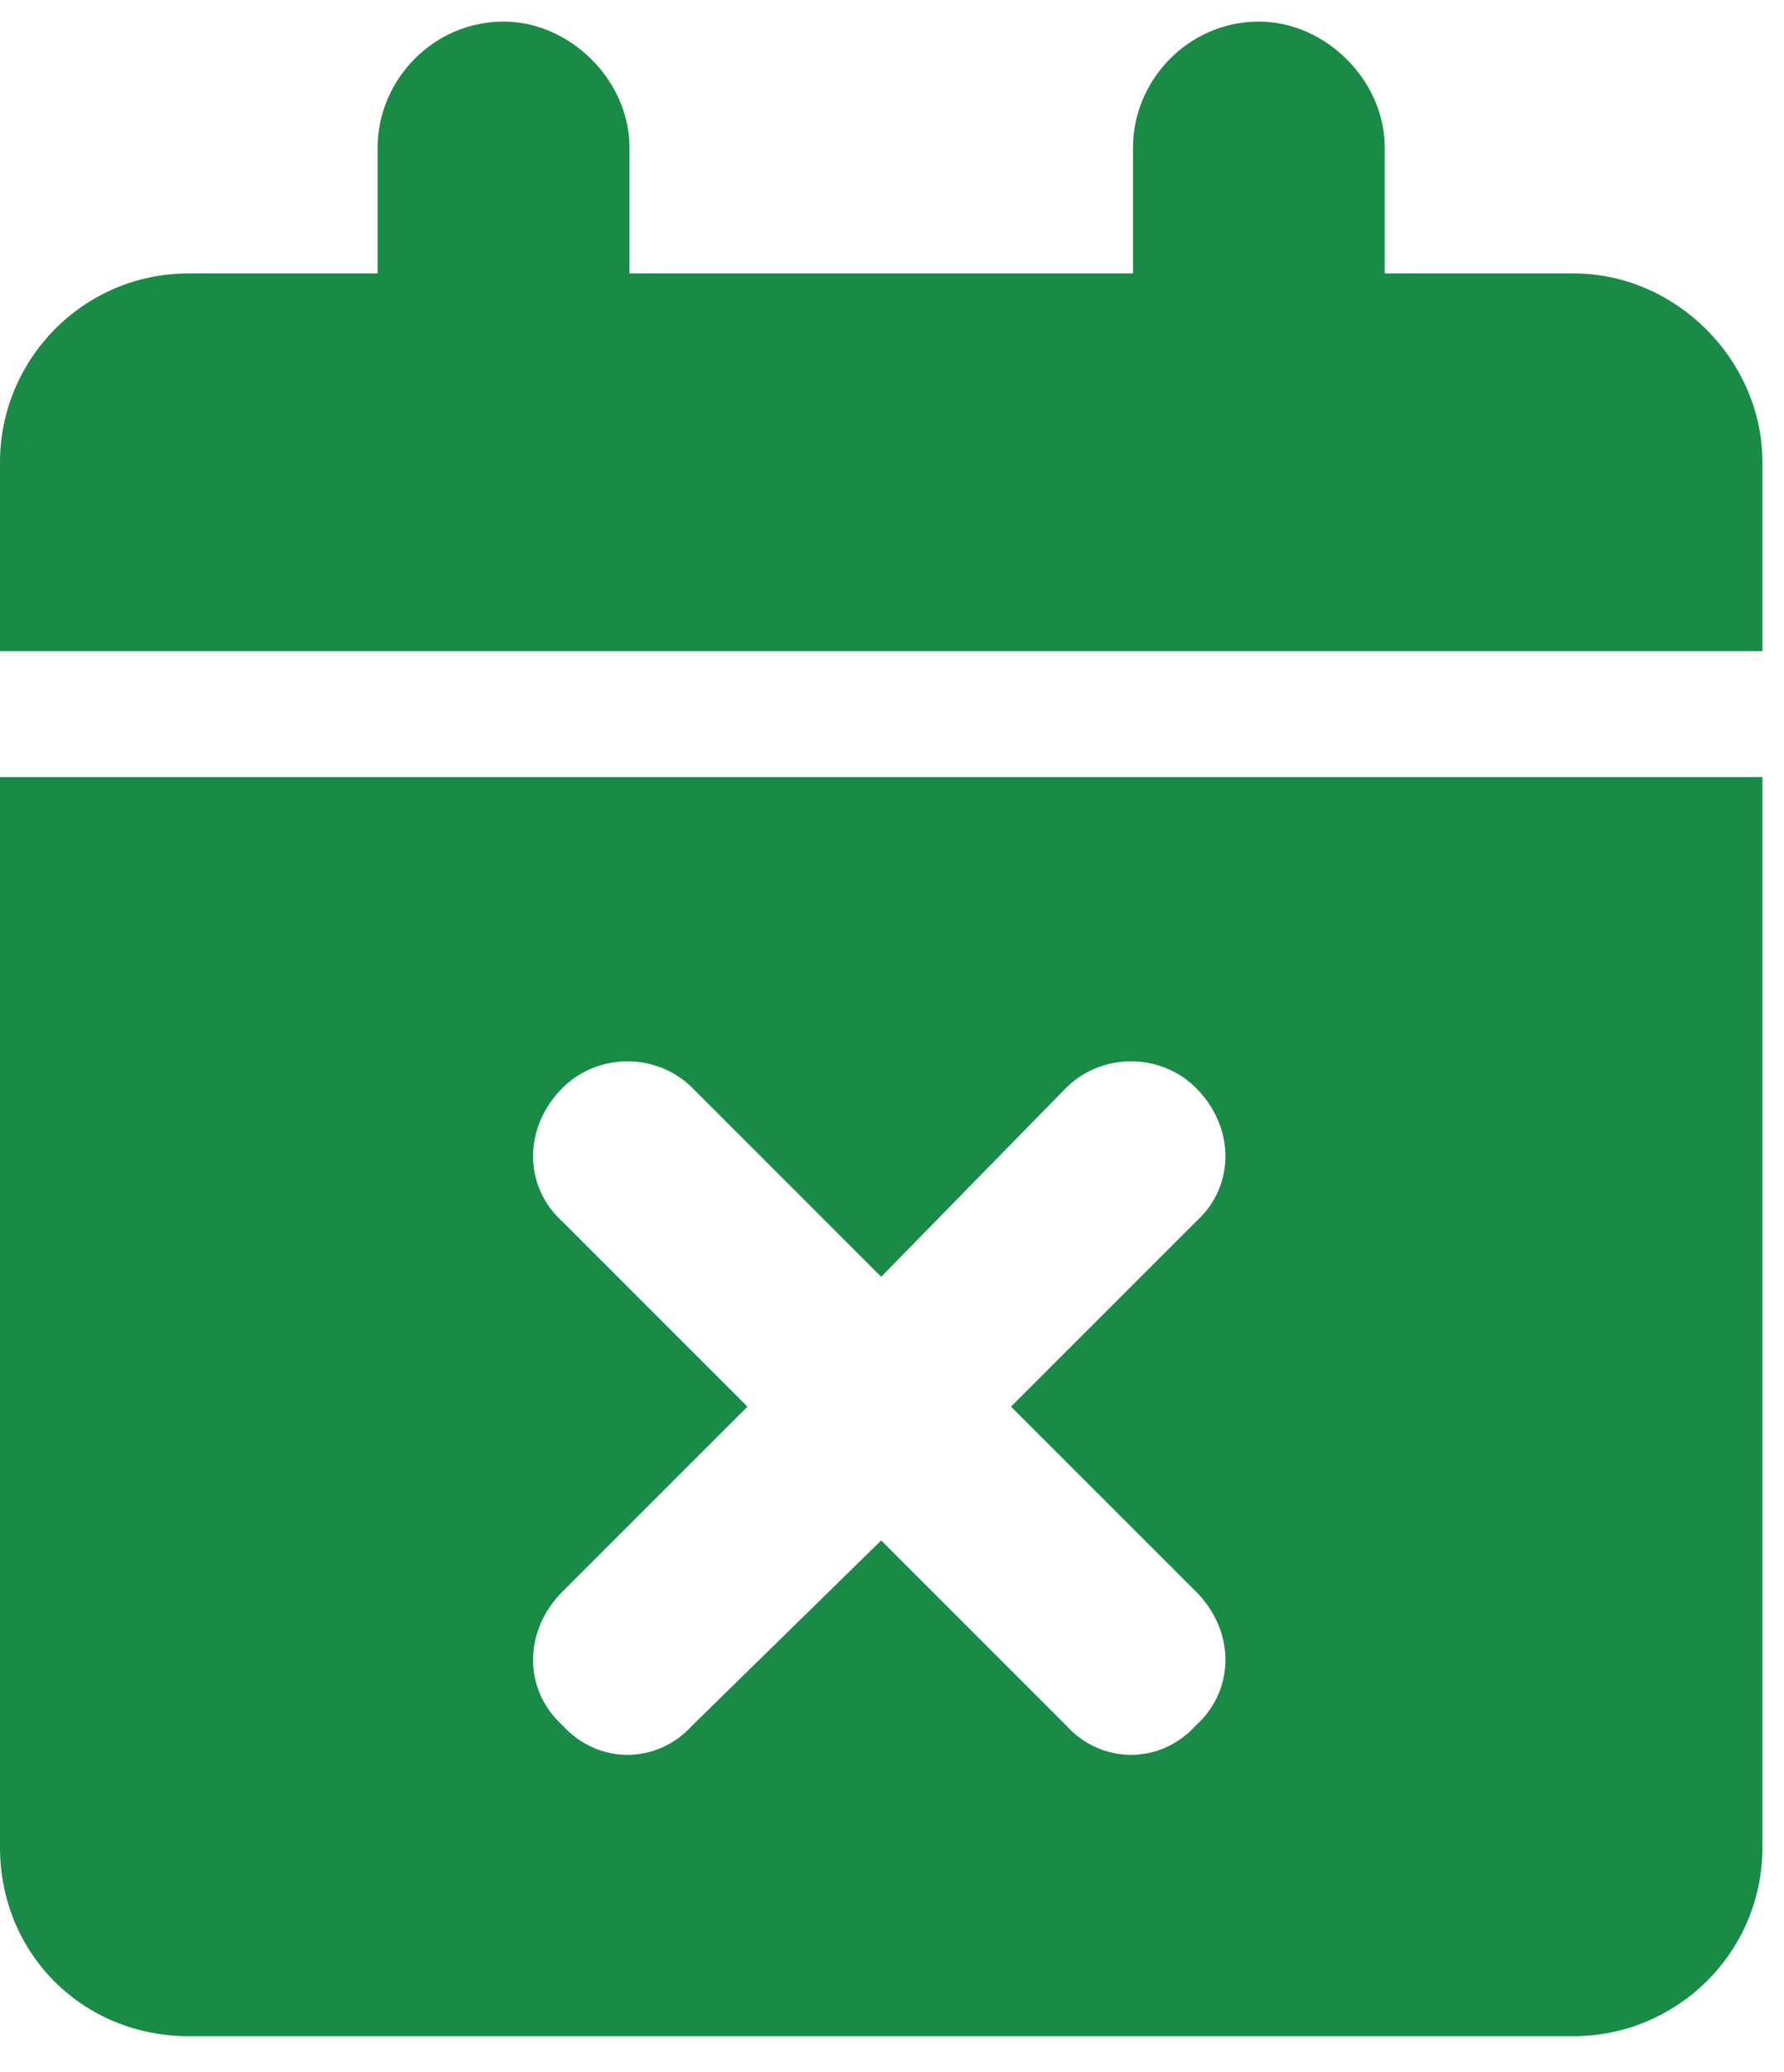 <svg width="31" height="36" viewBox="0 0 31 36" fill="none" xmlns="http://www.w3.org/2000/svg">
<path d="M10.938 2.562V4.75H19.688V2.562C19.688 1.4 20.645 0.375 21.875 0.375C23.037 0.375 24.062 1.4 24.062 2.562V4.75H27.344C29.121 4.75 30.625 6.254 30.625 8.031V11.312H0V8.031C0 6.254 1.436 4.75 3.281 4.75H6.562V2.562C6.562 1.4 7.52 0.375 8.75 0.375C9.912 0.375 10.938 1.4 10.938 2.562ZM0 13.5H30.625V32.094C30.625 33.94 29.121 35.375 27.344 35.375H3.281C1.436 35.375 0 33.94 0 32.094V13.5ZM20.781 21.225C21.465 20.609 21.465 19.584 20.781 18.9C20.166 18.285 19.141 18.285 18.525 18.9L15.312 22.182L12.031 18.9C11.416 18.285 10.391 18.285 9.775 18.9C9.092 19.584 9.092 20.609 9.775 21.225L12.988 24.438L9.775 27.65C9.092 28.334 9.092 29.359 9.775 29.975C10.391 30.658 11.416 30.658 12.031 29.975L15.312 26.762L18.525 29.975C19.141 30.658 20.166 30.658 20.781 29.975C21.465 29.359 21.465 28.334 20.781 27.65L17.568 24.438L20.781 21.225Z" fill="#198B47"/>
</svg>
